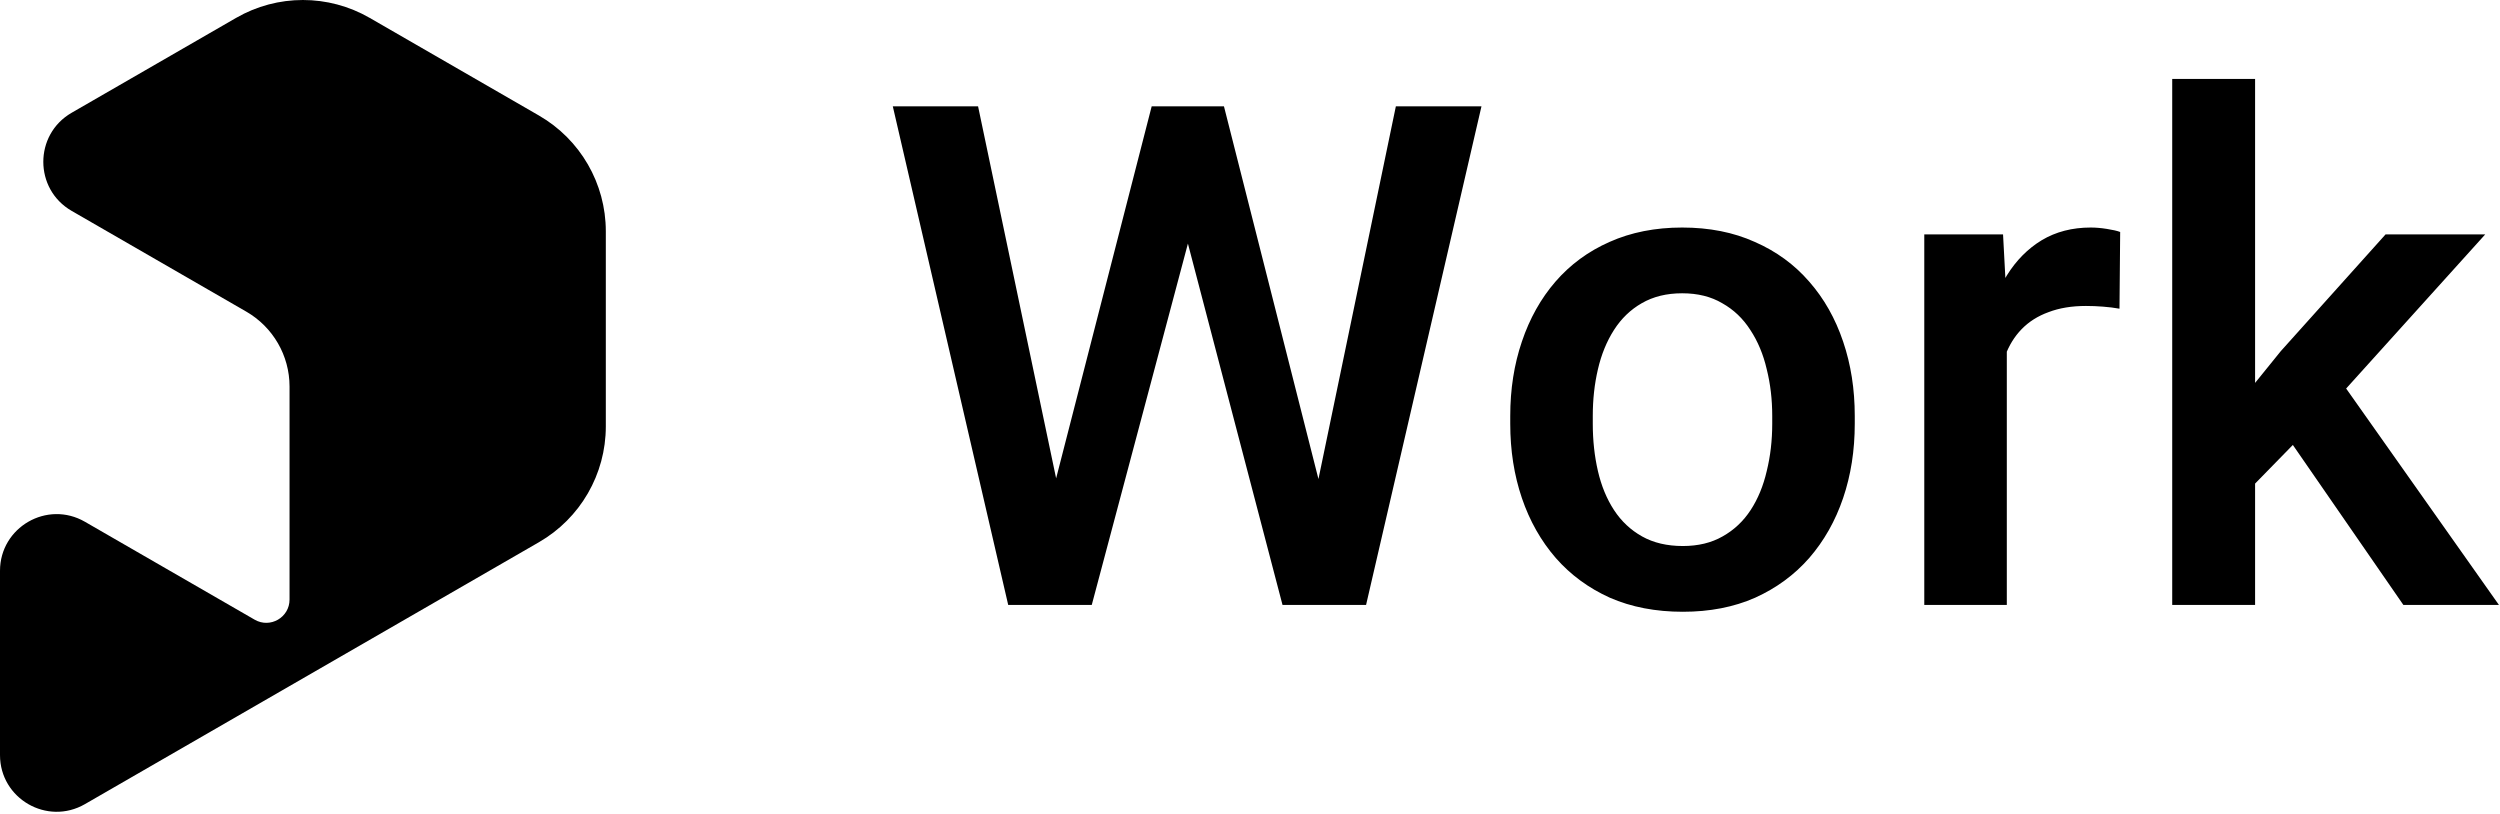 <svg width="1238" height="403" viewBox="0 0 1238 403" fill="none" xmlns="http://www.w3.org/2000/svg">
<path fill-rule="evenodd" clip-rule="evenodd" d="M183.07 8.855L266.893 57.214C287.379 69.032 300 90.884 300 114.534V211.175C300 234.824 287.379 256.676 266.893 268.495L42.056 398.206C23.361 408.991 0 395.499 0 373.916V282.668C0 261.085 23.361 247.593 42.056 258.378L126.119 306.875C133.793 311.302 143.382 305.764 143.382 296.904V191.41C143.382 176.105 135.215 161.964 121.958 154.316L35.478 104.425C16.772 93.634 16.772 66.637 35.478 55.846L116.93 8.855C137.396 -2.952 162.604 -2.952 183.07 8.855Z" fill="black"/>
<path d="M521.138 244.103L570.318 52.64H596.095L593.212 101.99L540.64 299.558H513.846L521.138 244.103ZM484.338 52.64L524.19 242.577L527.752 299.558H499.261L442.111 52.64H484.338ZM651.889 242.068L691.233 52.64H733.629L676.479 299.558H647.988L651.889 242.068ZM606.1 52.64L654.772 244.612L661.894 299.558H635.1L583.376 101.99L580.663 52.64H606.1ZM747.874 209.847V205.946C747.874 192.718 749.796 180.452 753.64 169.146C757.484 157.727 763.024 147.835 770.26 139.468C777.608 130.989 786.54 124.432 797.054 119.796C807.682 115.048 819.666 112.674 833.007 112.674C846.46 112.674 858.444 115.048 868.959 119.796C879.586 124.432 888.574 130.989 895.923 139.468C903.272 147.835 908.868 157.727 912.712 169.146C916.556 180.452 918.478 192.718 918.478 205.946V209.847C918.478 223.074 916.556 235.341 912.712 246.647C908.868 257.953 903.272 267.845 895.923 276.324C888.574 284.691 879.643 291.248 869.128 295.996C858.614 300.632 846.686 302.949 833.346 302.949C819.892 302.949 807.851 300.632 797.224 295.996C786.71 291.248 777.778 284.691 770.429 276.324C763.081 267.845 757.484 257.953 753.64 246.647C749.796 235.341 747.874 223.074 747.874 209.847ZM788.745 205.946V209.847C788.745 218.1 789.593 225.901 791.288 233.249C792.984 240.598 795.641 247.042 799.259 252.582C802.877 258.122 807.512 262.475 813.165 265.64C818.818 268.806 825.545 270.389 833.346 270.389C840.921 270.389 847.478 268.806 853.018 265.64C858.671 262.475 863.306 258.122 866.924 252.582C870.542 247.042 873.198 240.598 874.894 233.249C876.703 225.901 877.608 218.1 877.608 209.847V205.946C877.608 197.806 876.703 190.118 874.894 182.882C873.198 175.534 870.485 169.033 866.754 163.38C863.136 157.727 858.501 153.318 852.848 150.152C847.308 146.874 840.694 145.234 833.007 145.234C825.319 145.234 818.648 146.874 812.995 150.152C807.456 153.318 802.877 157.727 799.259 163.38C795.641 169.033 792.984 175.534 791.288 182.882C789.593 190.118 788.745 197.806 788.745 205.946ZM993.774 151V299.558H952.904V116.066H991.909L993.774 151ZM1049.91 114.878L1049.57 152.866C1047.08 152.413 1044.37 152.074 1041.43 151.848C1038.6 151.622 1035.77 151.509 1032.95 151.509C1025.94 151.509 1019.78 152.527 1014.46 154.562C1009.15 156.484 1004.68 159.31 1001.07 163.041C997.562 166.659 994.848 171.068 992.926 176.269C991.004 181.469 989.874 187.292 989.534 193.736L980.207 194.414C980.207 182.882 981.338 172.198 983.599 162.363C985.86 152.527 989.252 143.878 993.774 136.416C998.409 128.954 1004.18 123.132 1011.07 118.948C1018.08 114.765 1026.17 112.674 1035.32 112.674C1037.81 112.674 1040.47 112.9 1043.29 113.352C1046.23 113.804 1048.44 114.313 1049.91 114.878ZM1116.72 39.073V299.558H1075.68V39.073H1116.72ZM1230.69 116.066L1150.81 204.589L1107.06 249.36L1096.37 214.765L1129.44 173.894L1181.34 116.066H1230.69ZM1190.15 299.558L1130.63 213.408L1156.41 184.748L1237.47 299.558H1190.15Z" fill="black"/>
</svg>
